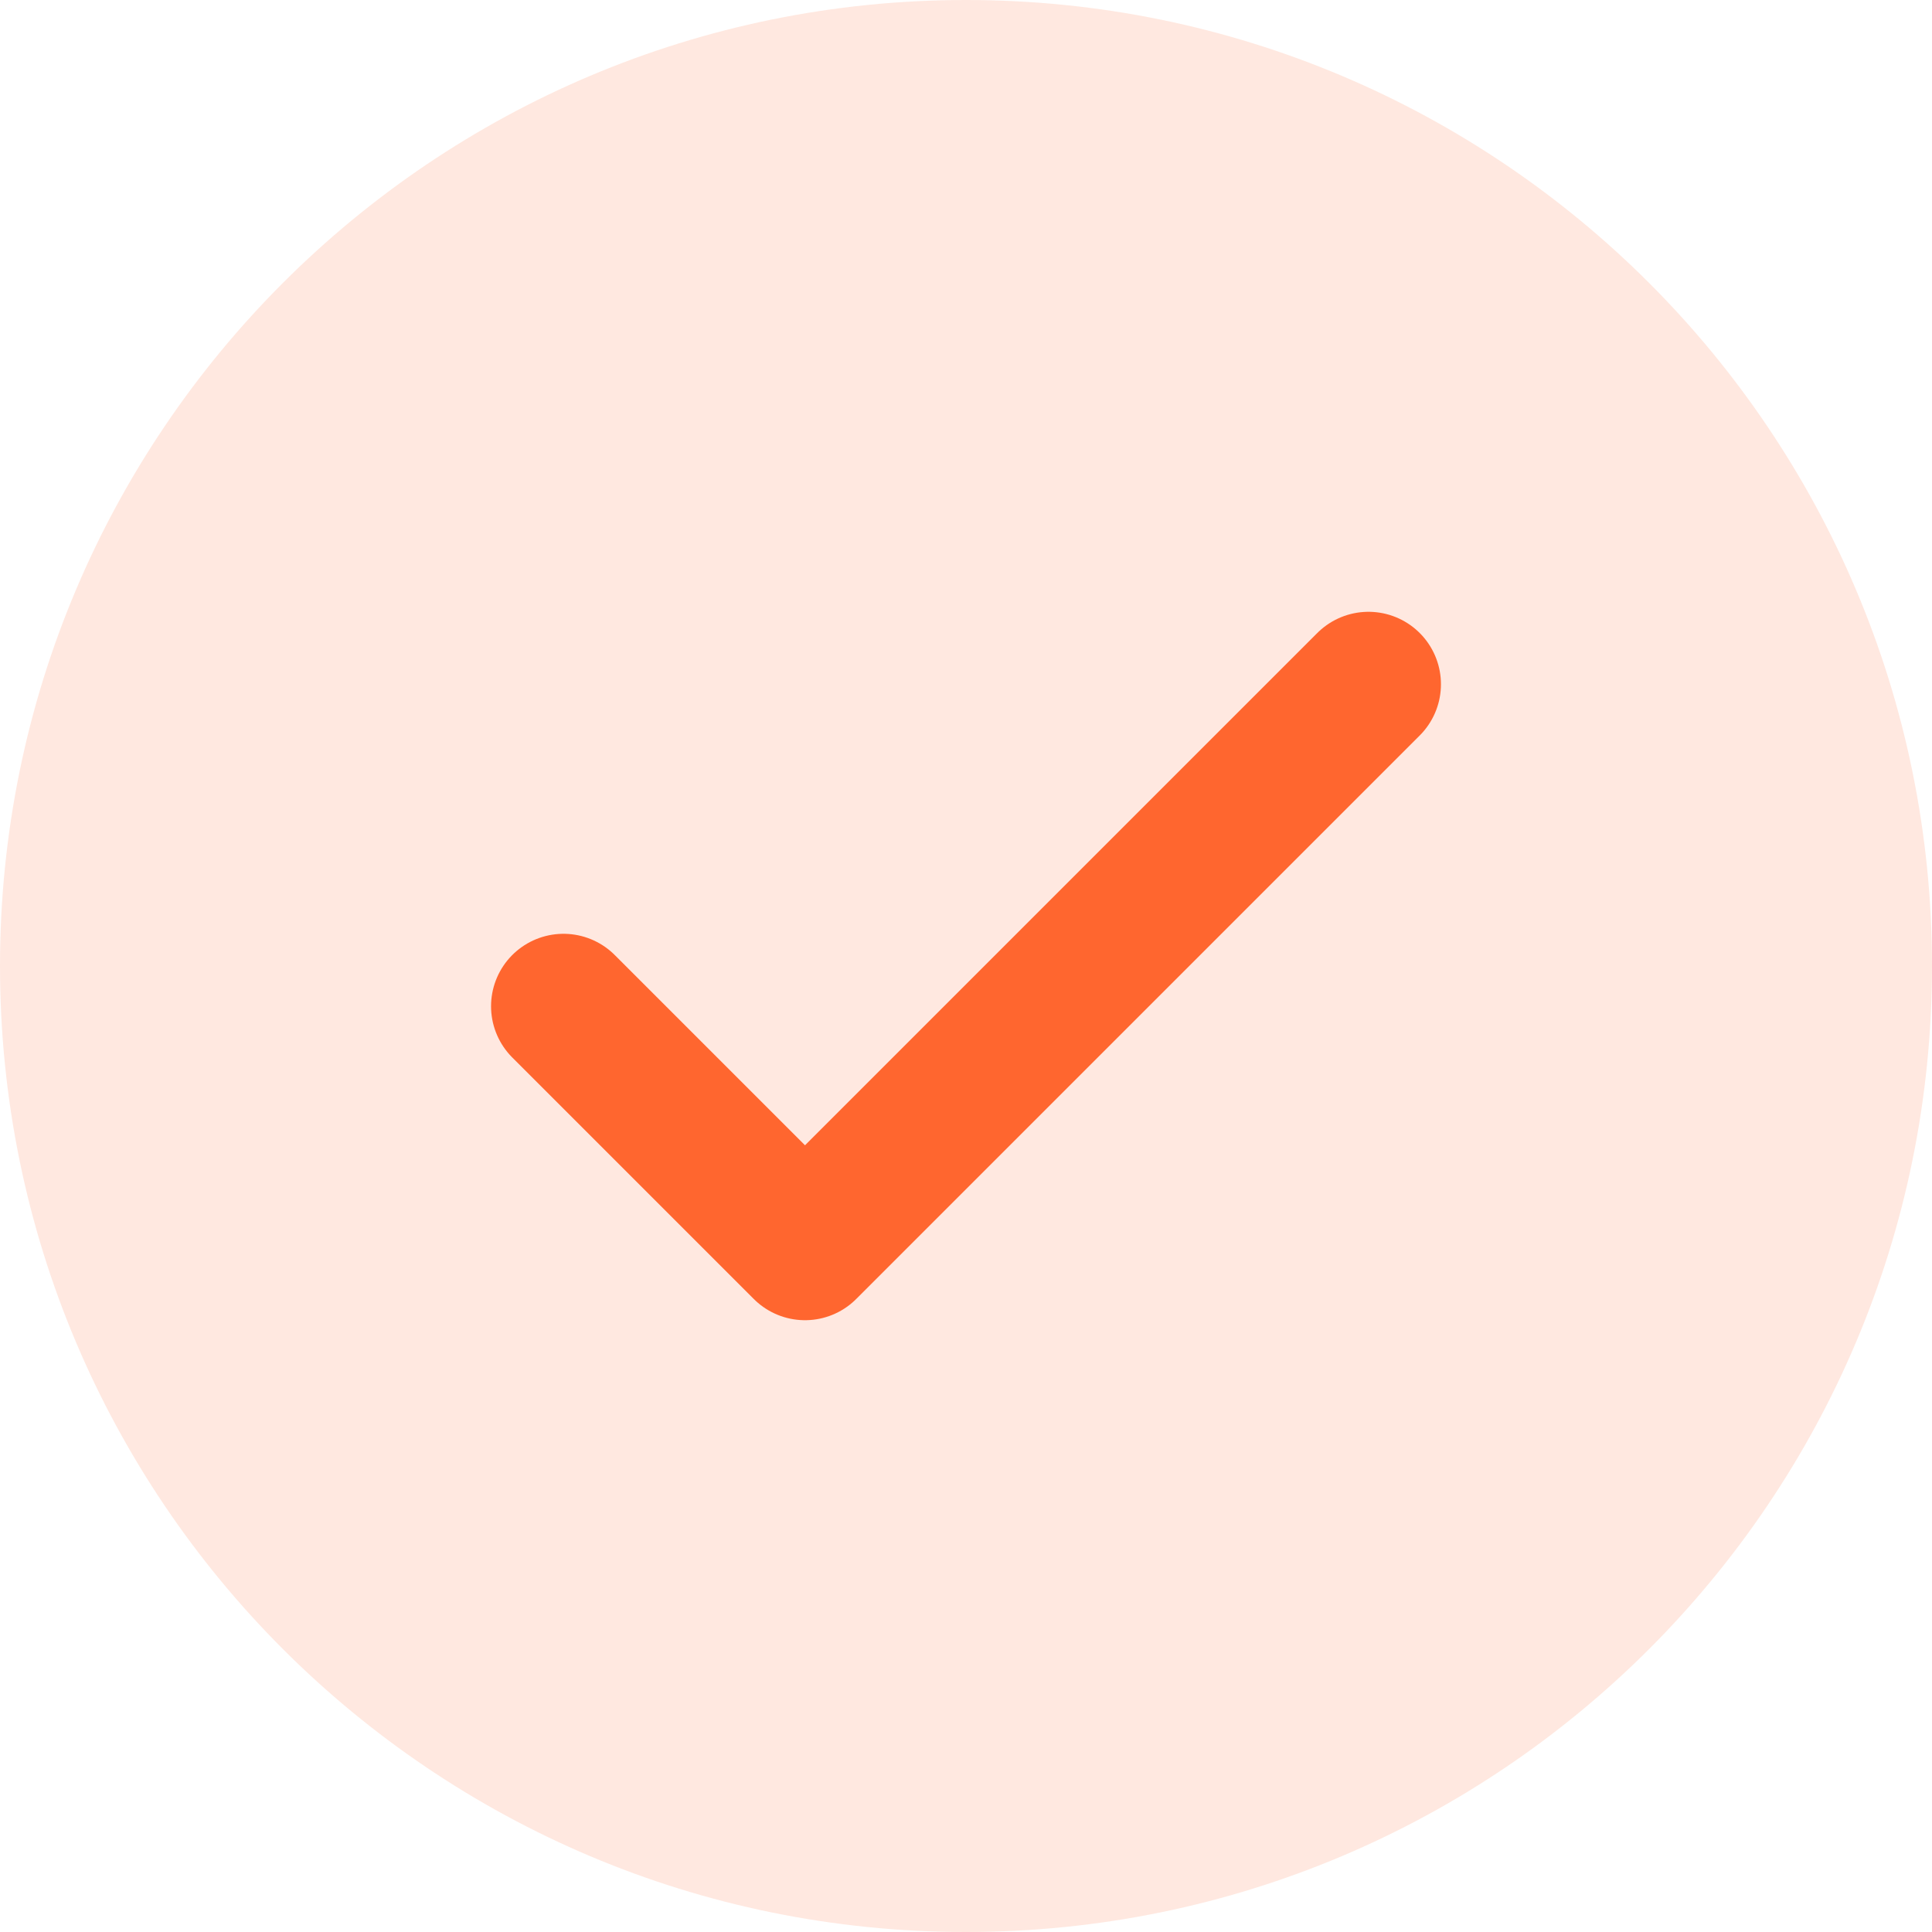 <svg xmlns="http://www.w3.org/2000/svg" xmlns:svgjs="http://svgjs.com/svgjs" xmlns:xlink="http://www.w3.org/1999/xlink" width="288" height="288"><svg xmlns="http://www.w3.org/2000/svg" width="288" height="288" fill="none" viewBox="0 0 24 24"><path fill="#ff662f" fill-opacity=".15" d="M12 24C18.628 24 24 18.628 24 12C24 5.372 18.628 0 12 0C5.372 0 0 5.372 0 12C0 18.628 5.372 24 12 24Z" class="color00A1FF svgShape"/><path stroke="#ff662f" stroke-linecap="round" stroke-linejoin="round" stroke-width="1.8" d="M7 12.5L10 15.5L17 8.5" class="colorStroke00A1FF svgStroke"/></svg></svg>